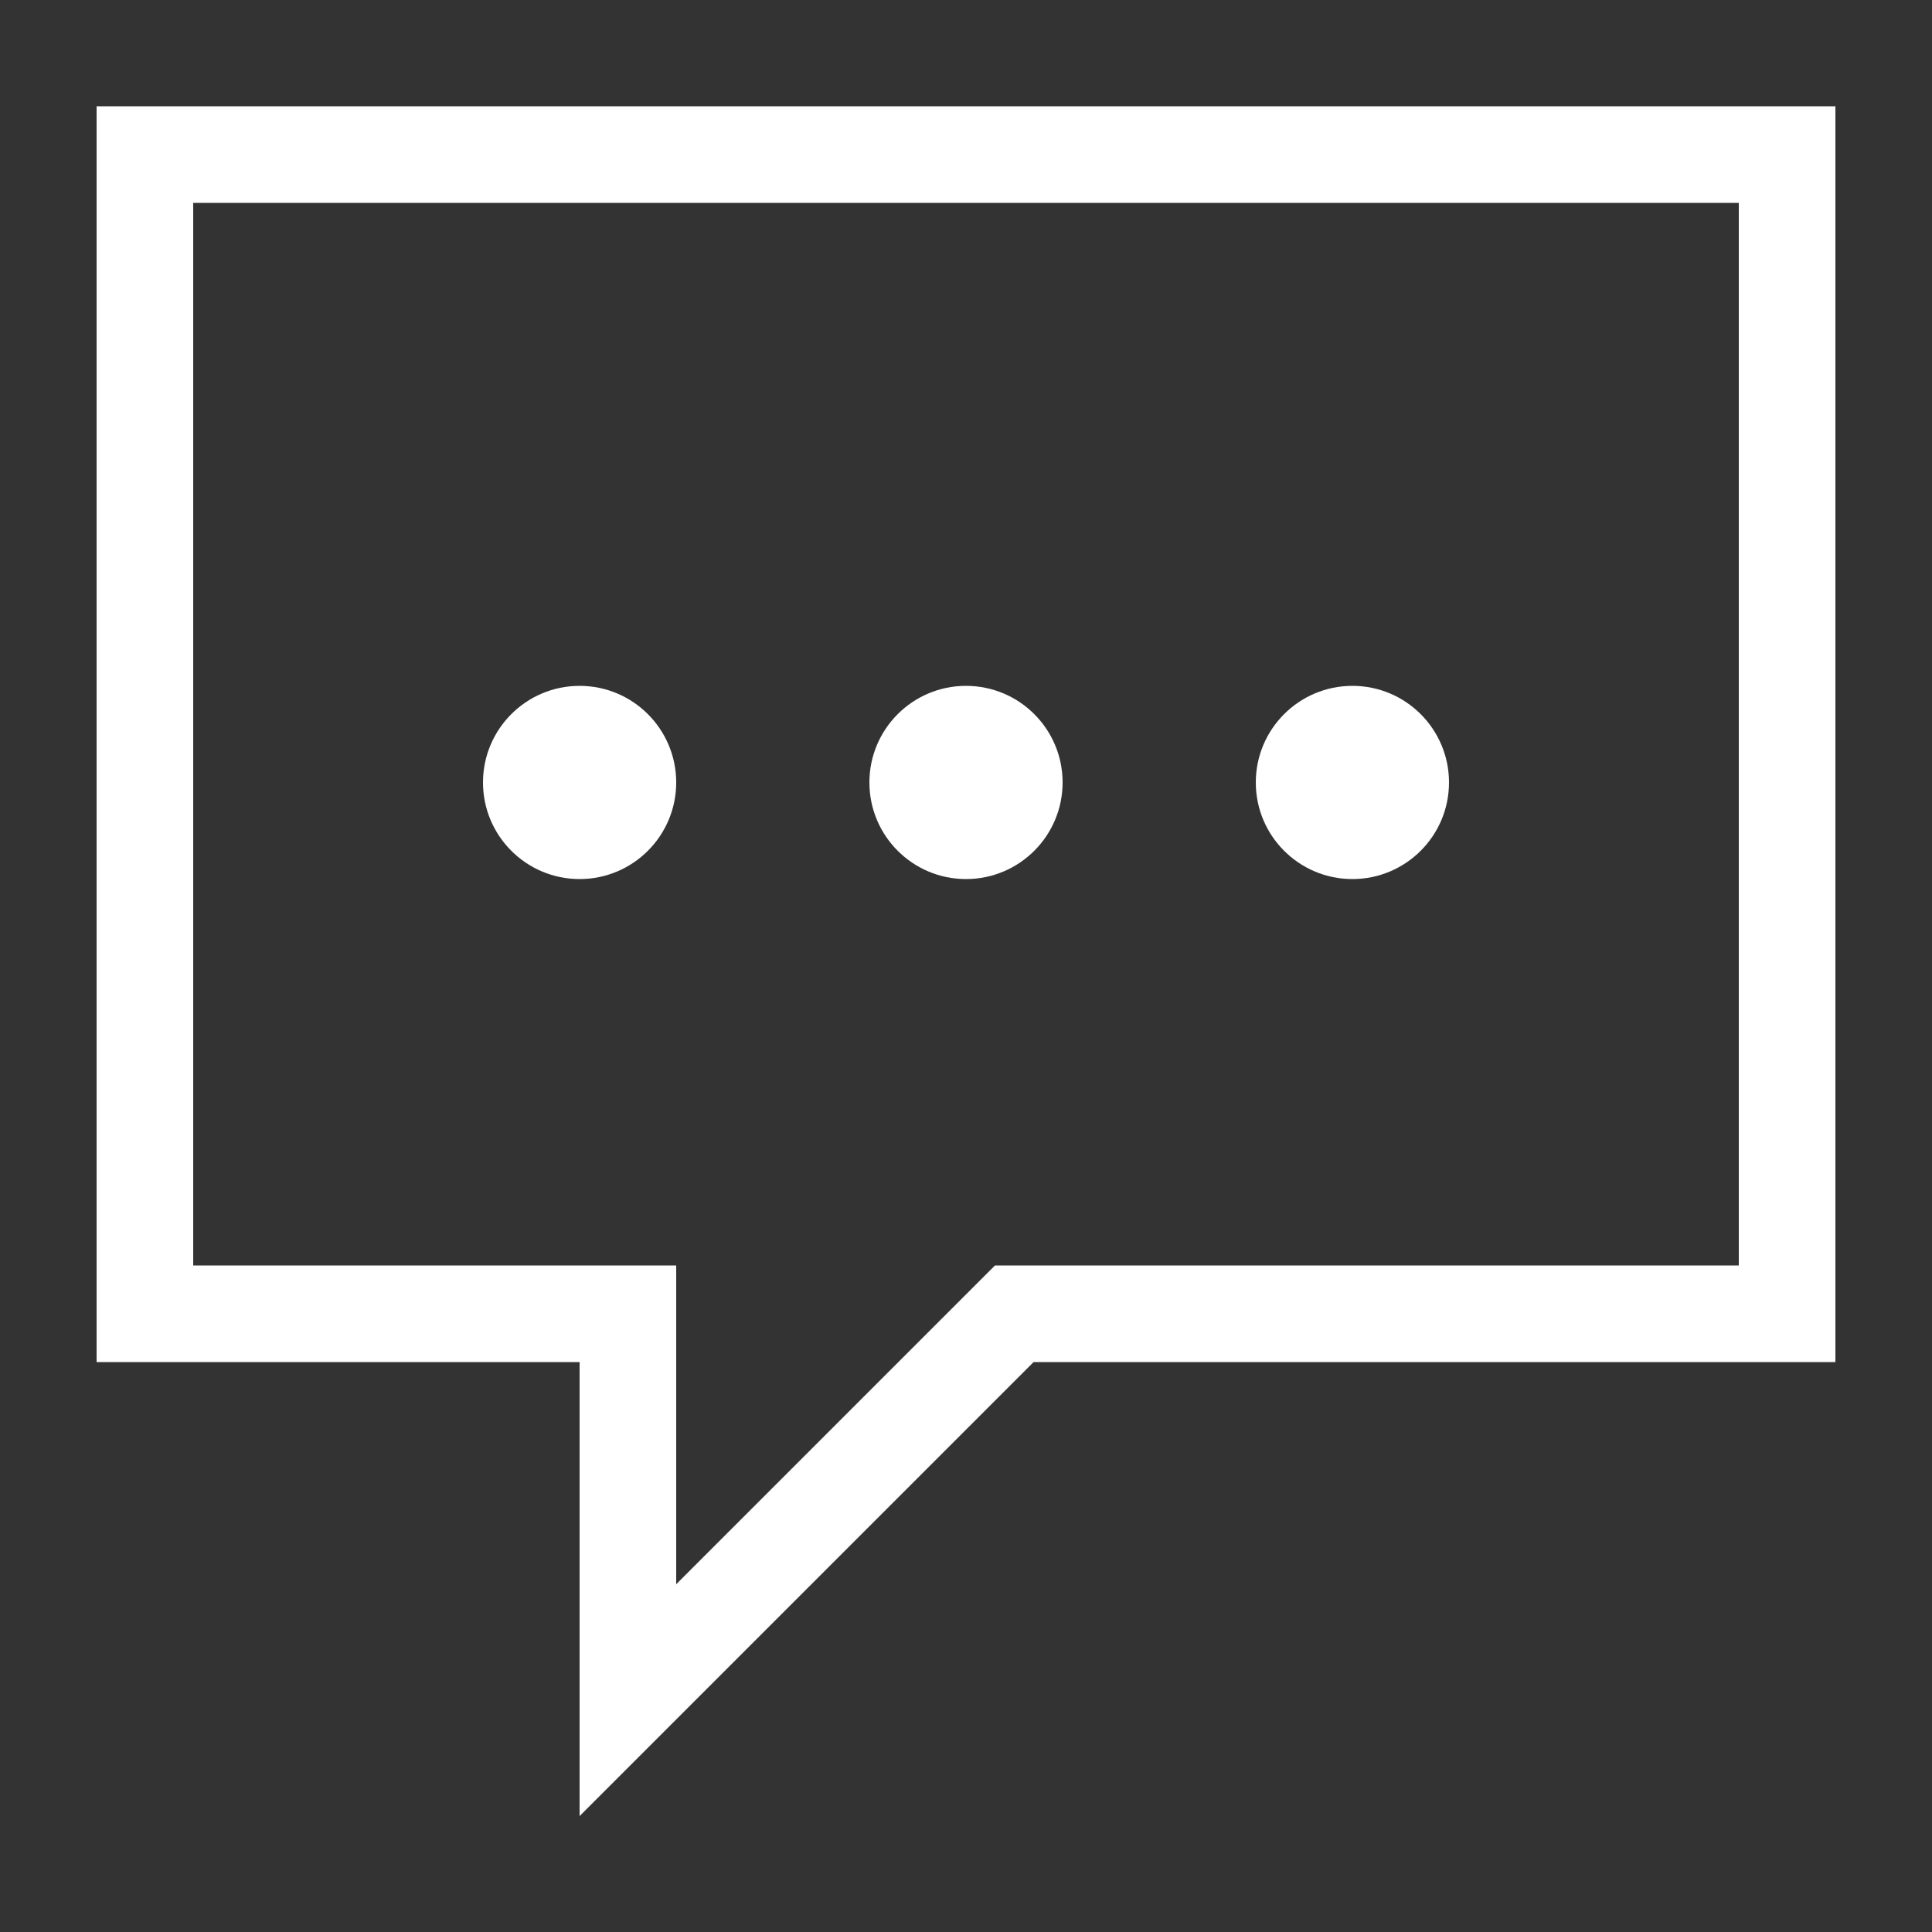 <svg fill="#ffffff" version="1.1" xmlns="http://www.w3.org/2000/svg" xmlns:xlink="http://www.w3.org/1999/xlink" x="0px" y="0px"
	 viewBox="0 0 20 20" style="enable-background:new 0 0 20 20;" xml:space="preserve" width="25" height="25">
    <rect x="0" y="0" width="20" height="20" fill="#333333" stroke="none"/>
    <title>Sales Chat</title>
<g>
	<path d="M1,1.1v13h5v4.7l4.7-4.7H19v-13H1z M18,13.1h-7.7L7,16.4v-3.3H2v-11h16V13.1z"></path>
	<circle cx="10" cy="8.1" r="1"></circle>
	<circle cx="6" cy="8.1" r="1"></circle>
	<circle cx="14" cy="8.1" r="1"></circle>
</g>
</svg>
